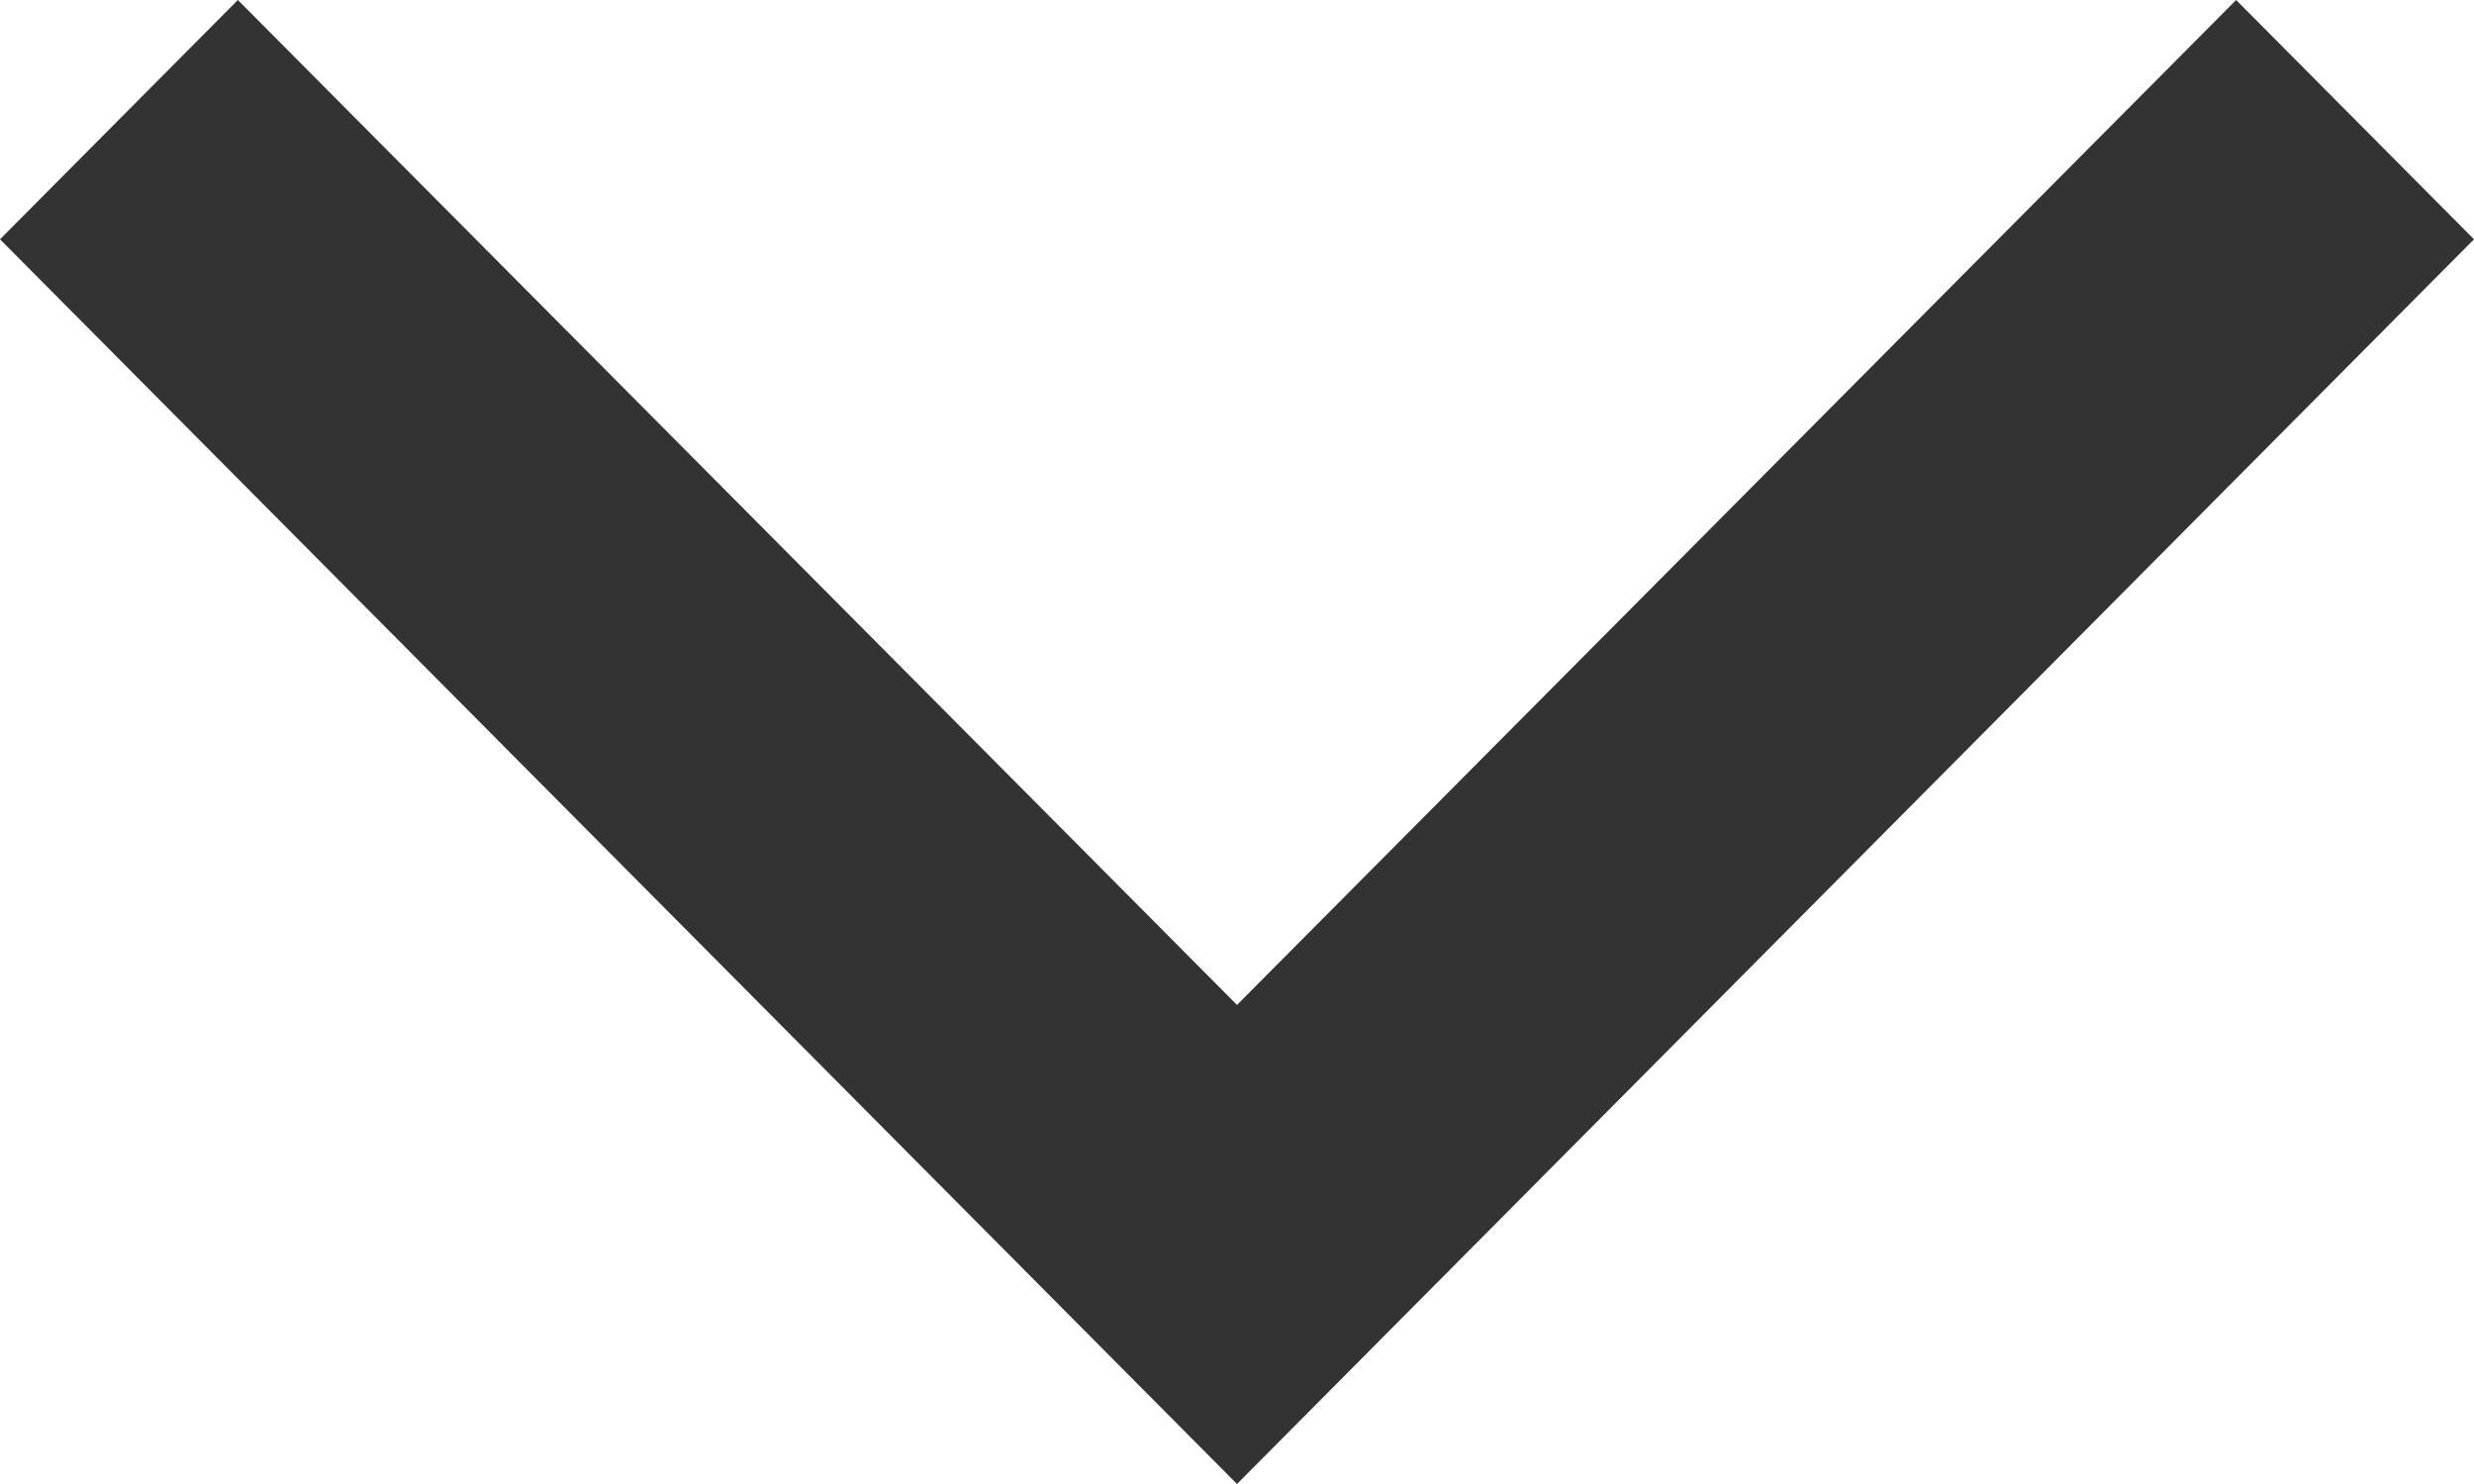 <svg width="20" height="12" viewBox="0 0 20 12" fill="none" xmlns="http://www.w3.org/2000/svg">
<path id="Chevron Copy 19" fill-rule="evenodd" clip-rule="evenodd" d="M18.077 0L20 1.935L10 12L0 1.935L1.923 0L10 8.126L18.077 0Z" fill="#333333"/>
</svg>
